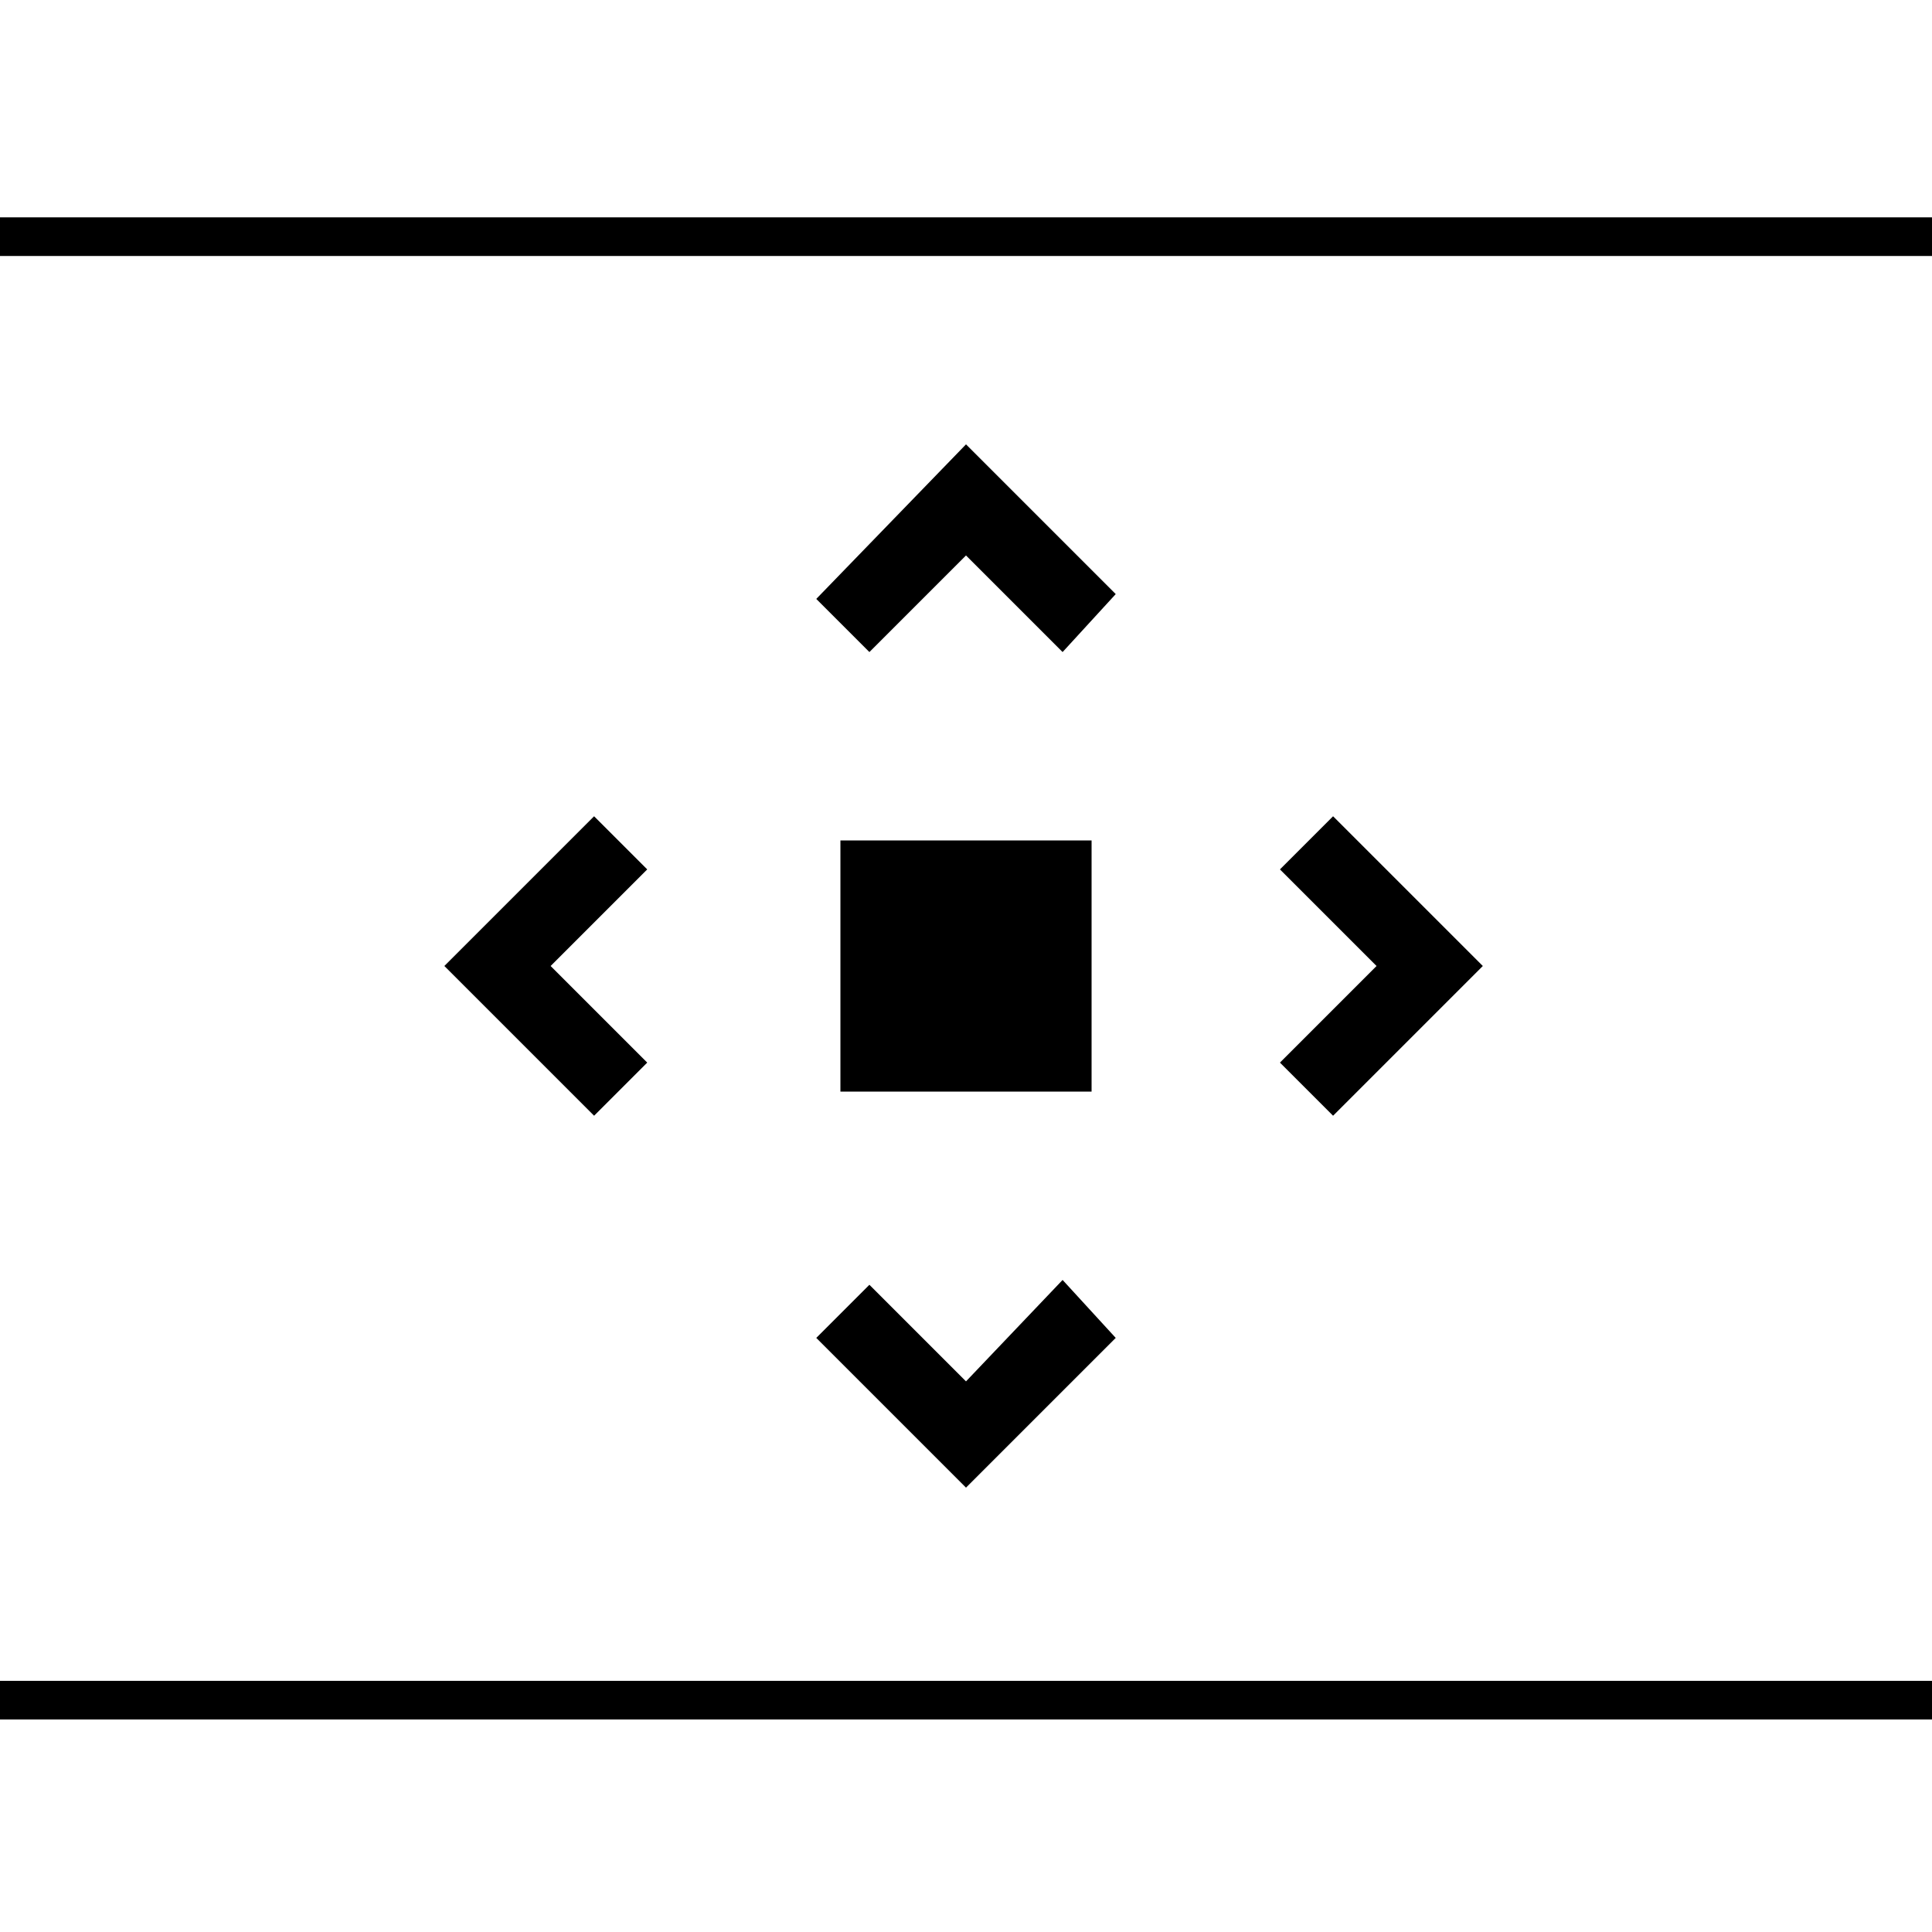 <?xml version="1.0" encoding="utf-8"?>
<!-- Generator: Adobe Illustrator 26.3.1, SVG Export Plug-In . SVG Version: 6.00 Build 0)  -->
<svg version="1.1" id="Layer_1" xmlns="http://www.w3.org/2000/svg" xmlns:xlink="http://www.w3.org/1999/xlink" x="0px" y="0px"
	 viewBox="0 0 40 40" style="enable-background:new 0 0 40 40;" xml:space="preserve">
<path d="M20,9.2l3.1,3.1L22,13.5l-2-2l-2,2l-1.1-1.1L20,9.2z M27.6,16.9L26.5,18l2,2l-2,2l1.1,1.1l3.1-3.1L27.6,16.9z M20,28.6l-2-2
	l-1.1,1.1l3.1,3.1l3.1-3.1L22,26.5L20,28.6z M12.3,16.9L9.2,20l3.1,3.1l1.1-1.1l-2-2l2-2L12.3,16.9z M22.6,17.4h-5.2v5.2h5.2
	C22.6,22.6,22.6,17.4,22.6,17.4z"/>
<path d="M-1.4,4.5v31.1h42.8V4.5H-1.4z M40.6,34.8H-0.6V5.3h41.2V34.8z"/>
</svg>
